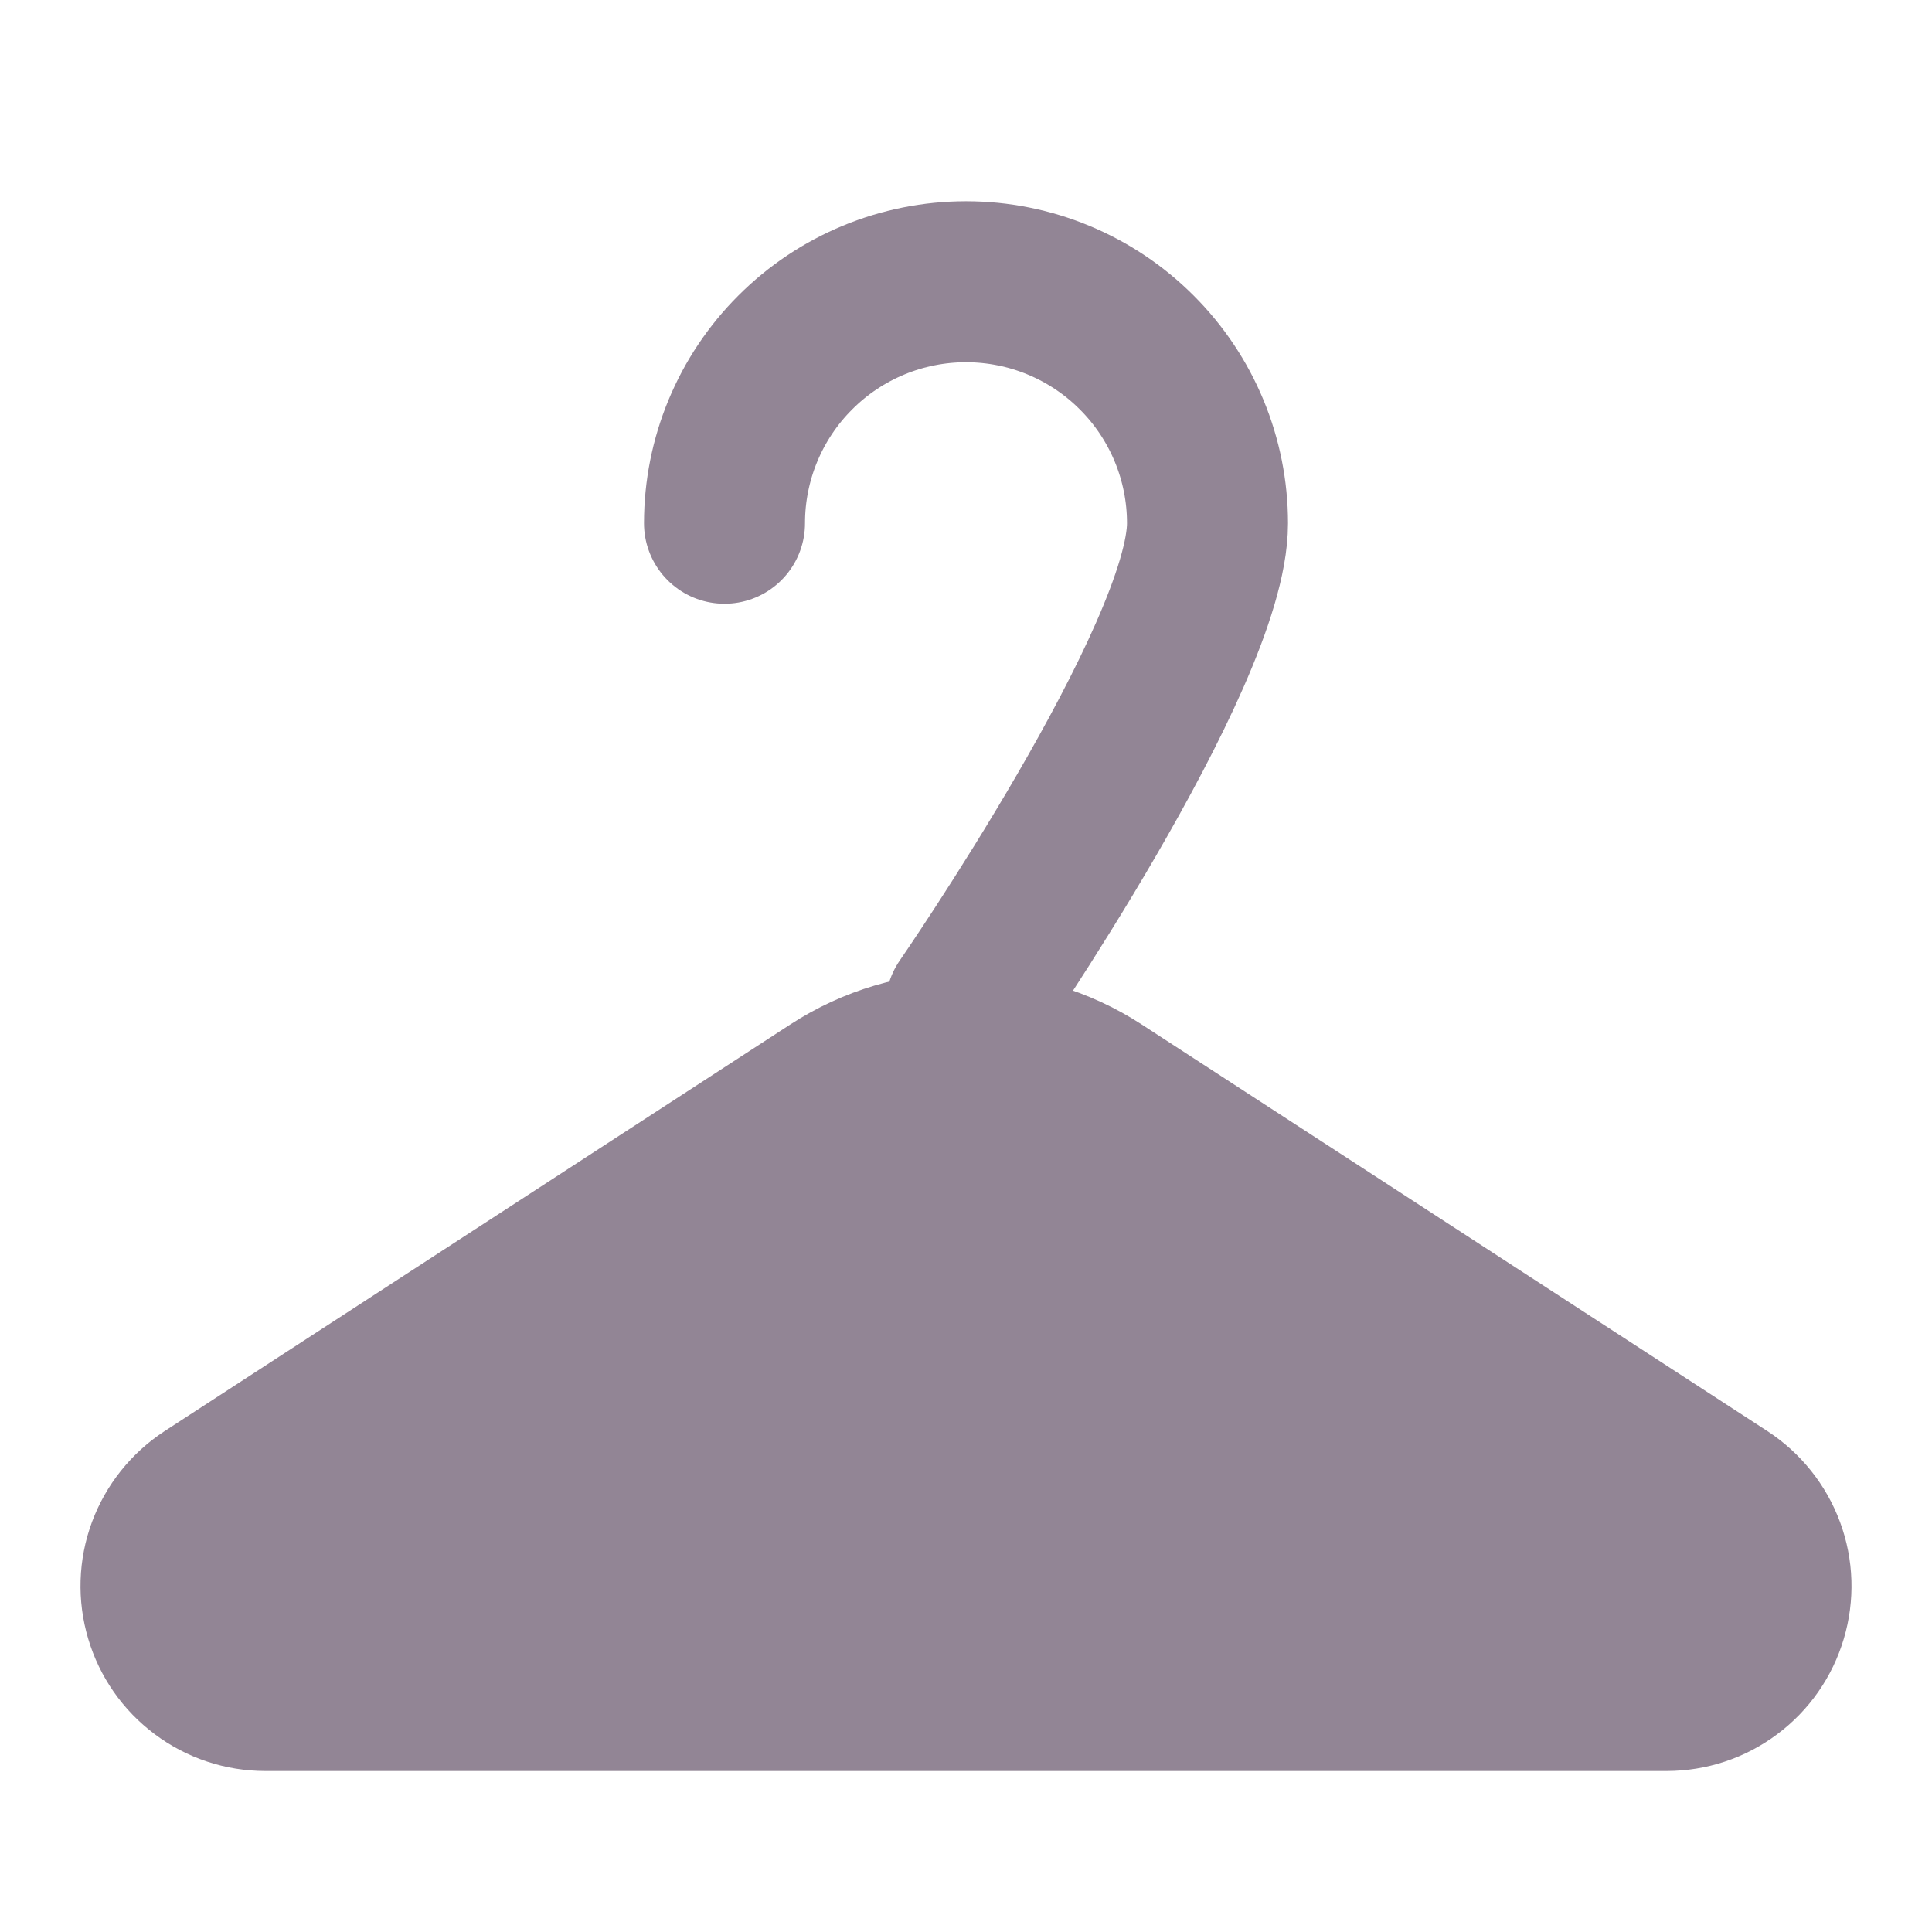 <svg width="24" height="24" viewBox="0 0 24 24" fill="none" xmlns="http://www.w3.org/2000/svg">
<path fill-rule="evenodd" clip-rule="evenodd" d="M10.365 13.563C10.852 13.247 11.42 13.078 12 13.078C12.58 13.078 13.148 13.247 13.635 13.563L21.41 18.616C21.644 18.769 21.823 18.993 21.92 19.255C22.017 19.517 22.026 19.804 21.946 20.072C21.867 20.34 21.703 20.575 21.479 20.742C21.255 20.91 20.983 21 20.703 21H3.296C3.017 21 2.745 20.91 2.521 20.742C2.297 20.575 2.133 20.34 2.054 20.072C1.974 19.804 1.983 19.517 2.08 19.255C2.177 18.993 2.356 18.769 2.59 18.616L10.365 13.563Z" fill="#928595" stroke="#928595" stroke-width="2" stroke-linecap="round" stroke-linejoin="round"/>
<path d="M12 12.5C12 12.5 15 8.157 15 6.5C15 5.704 14.684 4.941 14.121 4.379C13.559 3.816 12.796 3.5 12 3.5C11.204 3.5 10.441 3.816 9.879 4.379C9.316 4.941 9 5.704 9 6.5" stroke="#928595" stroke-width="2" stroke-linecap="round" stroke-linejoin="round"/>
</svg>
